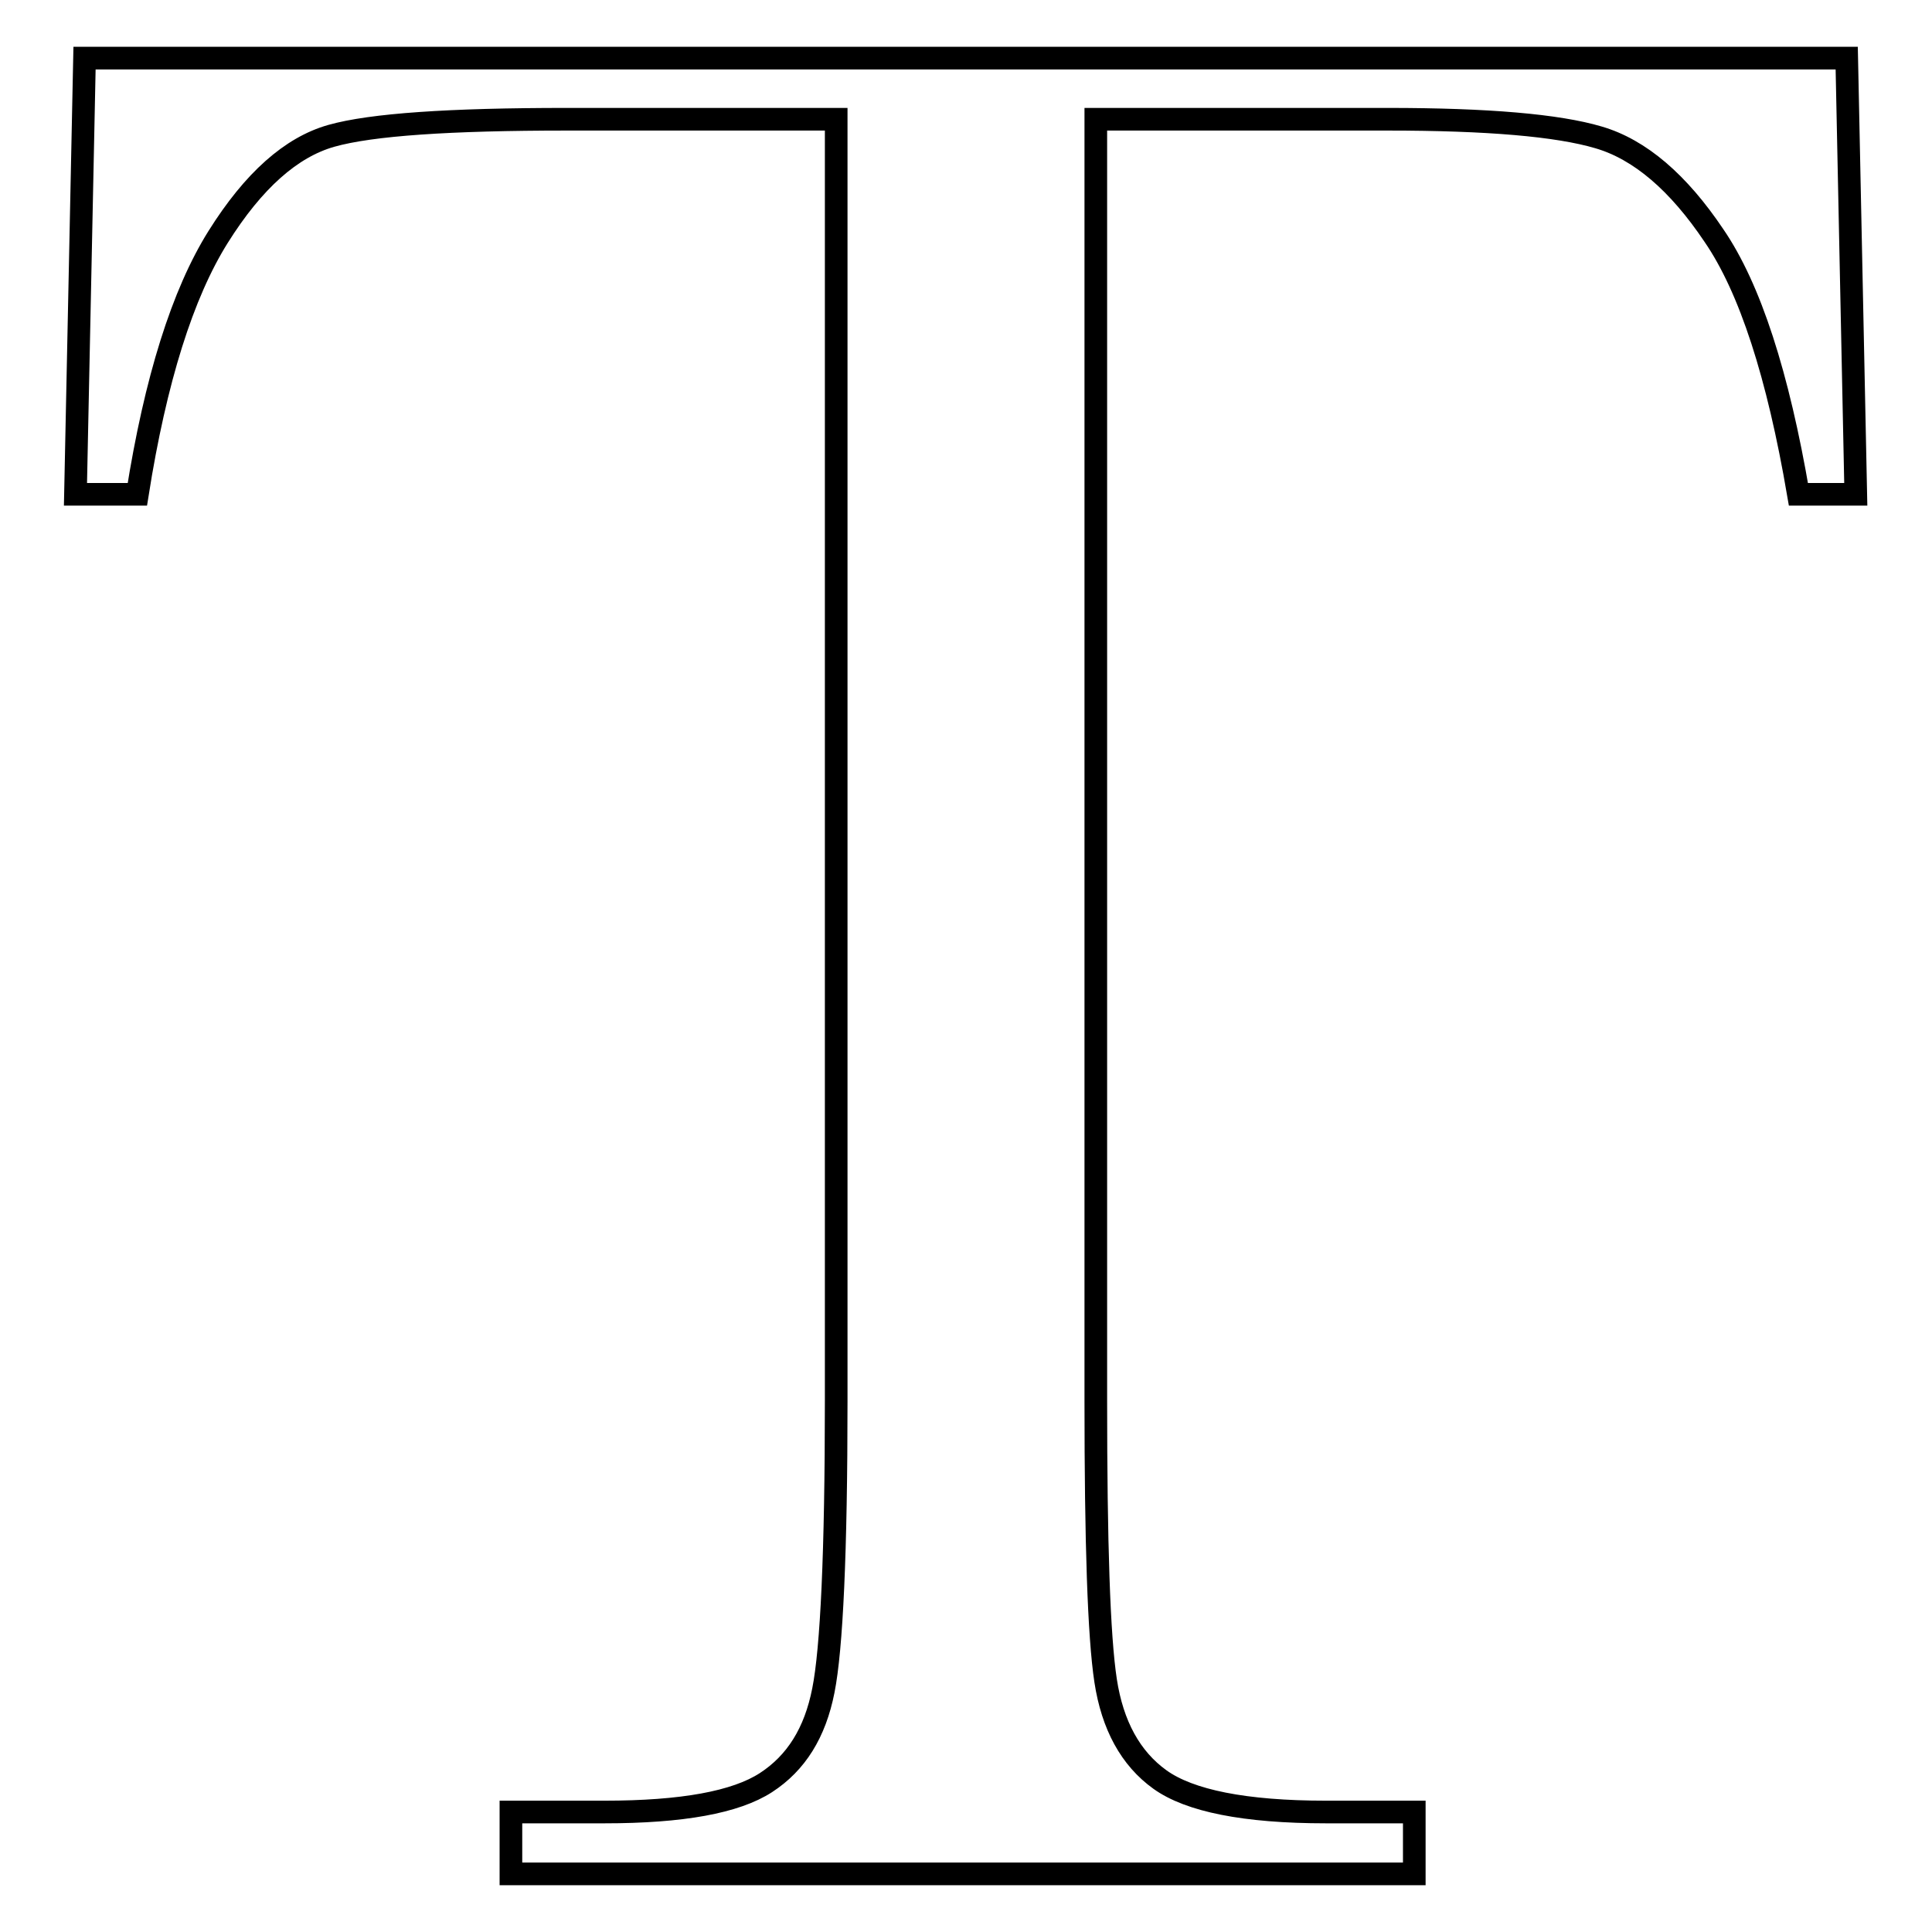 <?xml version="1.0" encoding="utf-8"?>
<!-- Svg Vector Icons : http://www.onlinewebfonts.com/icon -->
<!DOCTYPE svg PUBLIC "-//W3C//DTD SVG 1.1//EN" "http://www.w3.org/Graphics/SVG/1.1/DTD/svg11.dtd">
<svg version="1.1" xmlns="http://www.w3.org/2000/svg" xmlns:xlink="http://www.w3.org/1999/xlink" x="0px" y="0px" viewBox="0 0 256 256" enable-background="new 0 0 256 256" xml:space="preserve">
<g><g><path stroke-width="3" fill-opacity="0" stroke="#000000"  d="M18.2,65.5H10l1.2-57.8h233.5l1.2,57.8h-7.6c-2.7-15.8-6.4-27.3-11.2-34.3c-4.7-7-9.8-11.4-15.3-13c-5.4-1.6-14.7-2.4-27.9-2.4h-38.7v169.8c0,18.8,0.4,31.2,1.3,37.1c0.9,5.9,3.3,10.3,7.2,13.1s11.2,4.3,22,4.3h11.7v8.2H67.7v-8.2h12.4c10.3,0,17.4-1.3,21.4-3.9c4-2.6,6.5-6.6,7.6-12.2c1.1-5.5,1.7-18.3,1.7-38.4V15.8H75.1c-15.5,0-25.9,0.7-31.2,2.2s-10.3,5.9-15,13.4C24.2,38.9,20.6,50.3,18.2,65.5z"/></g></g>
</svg>